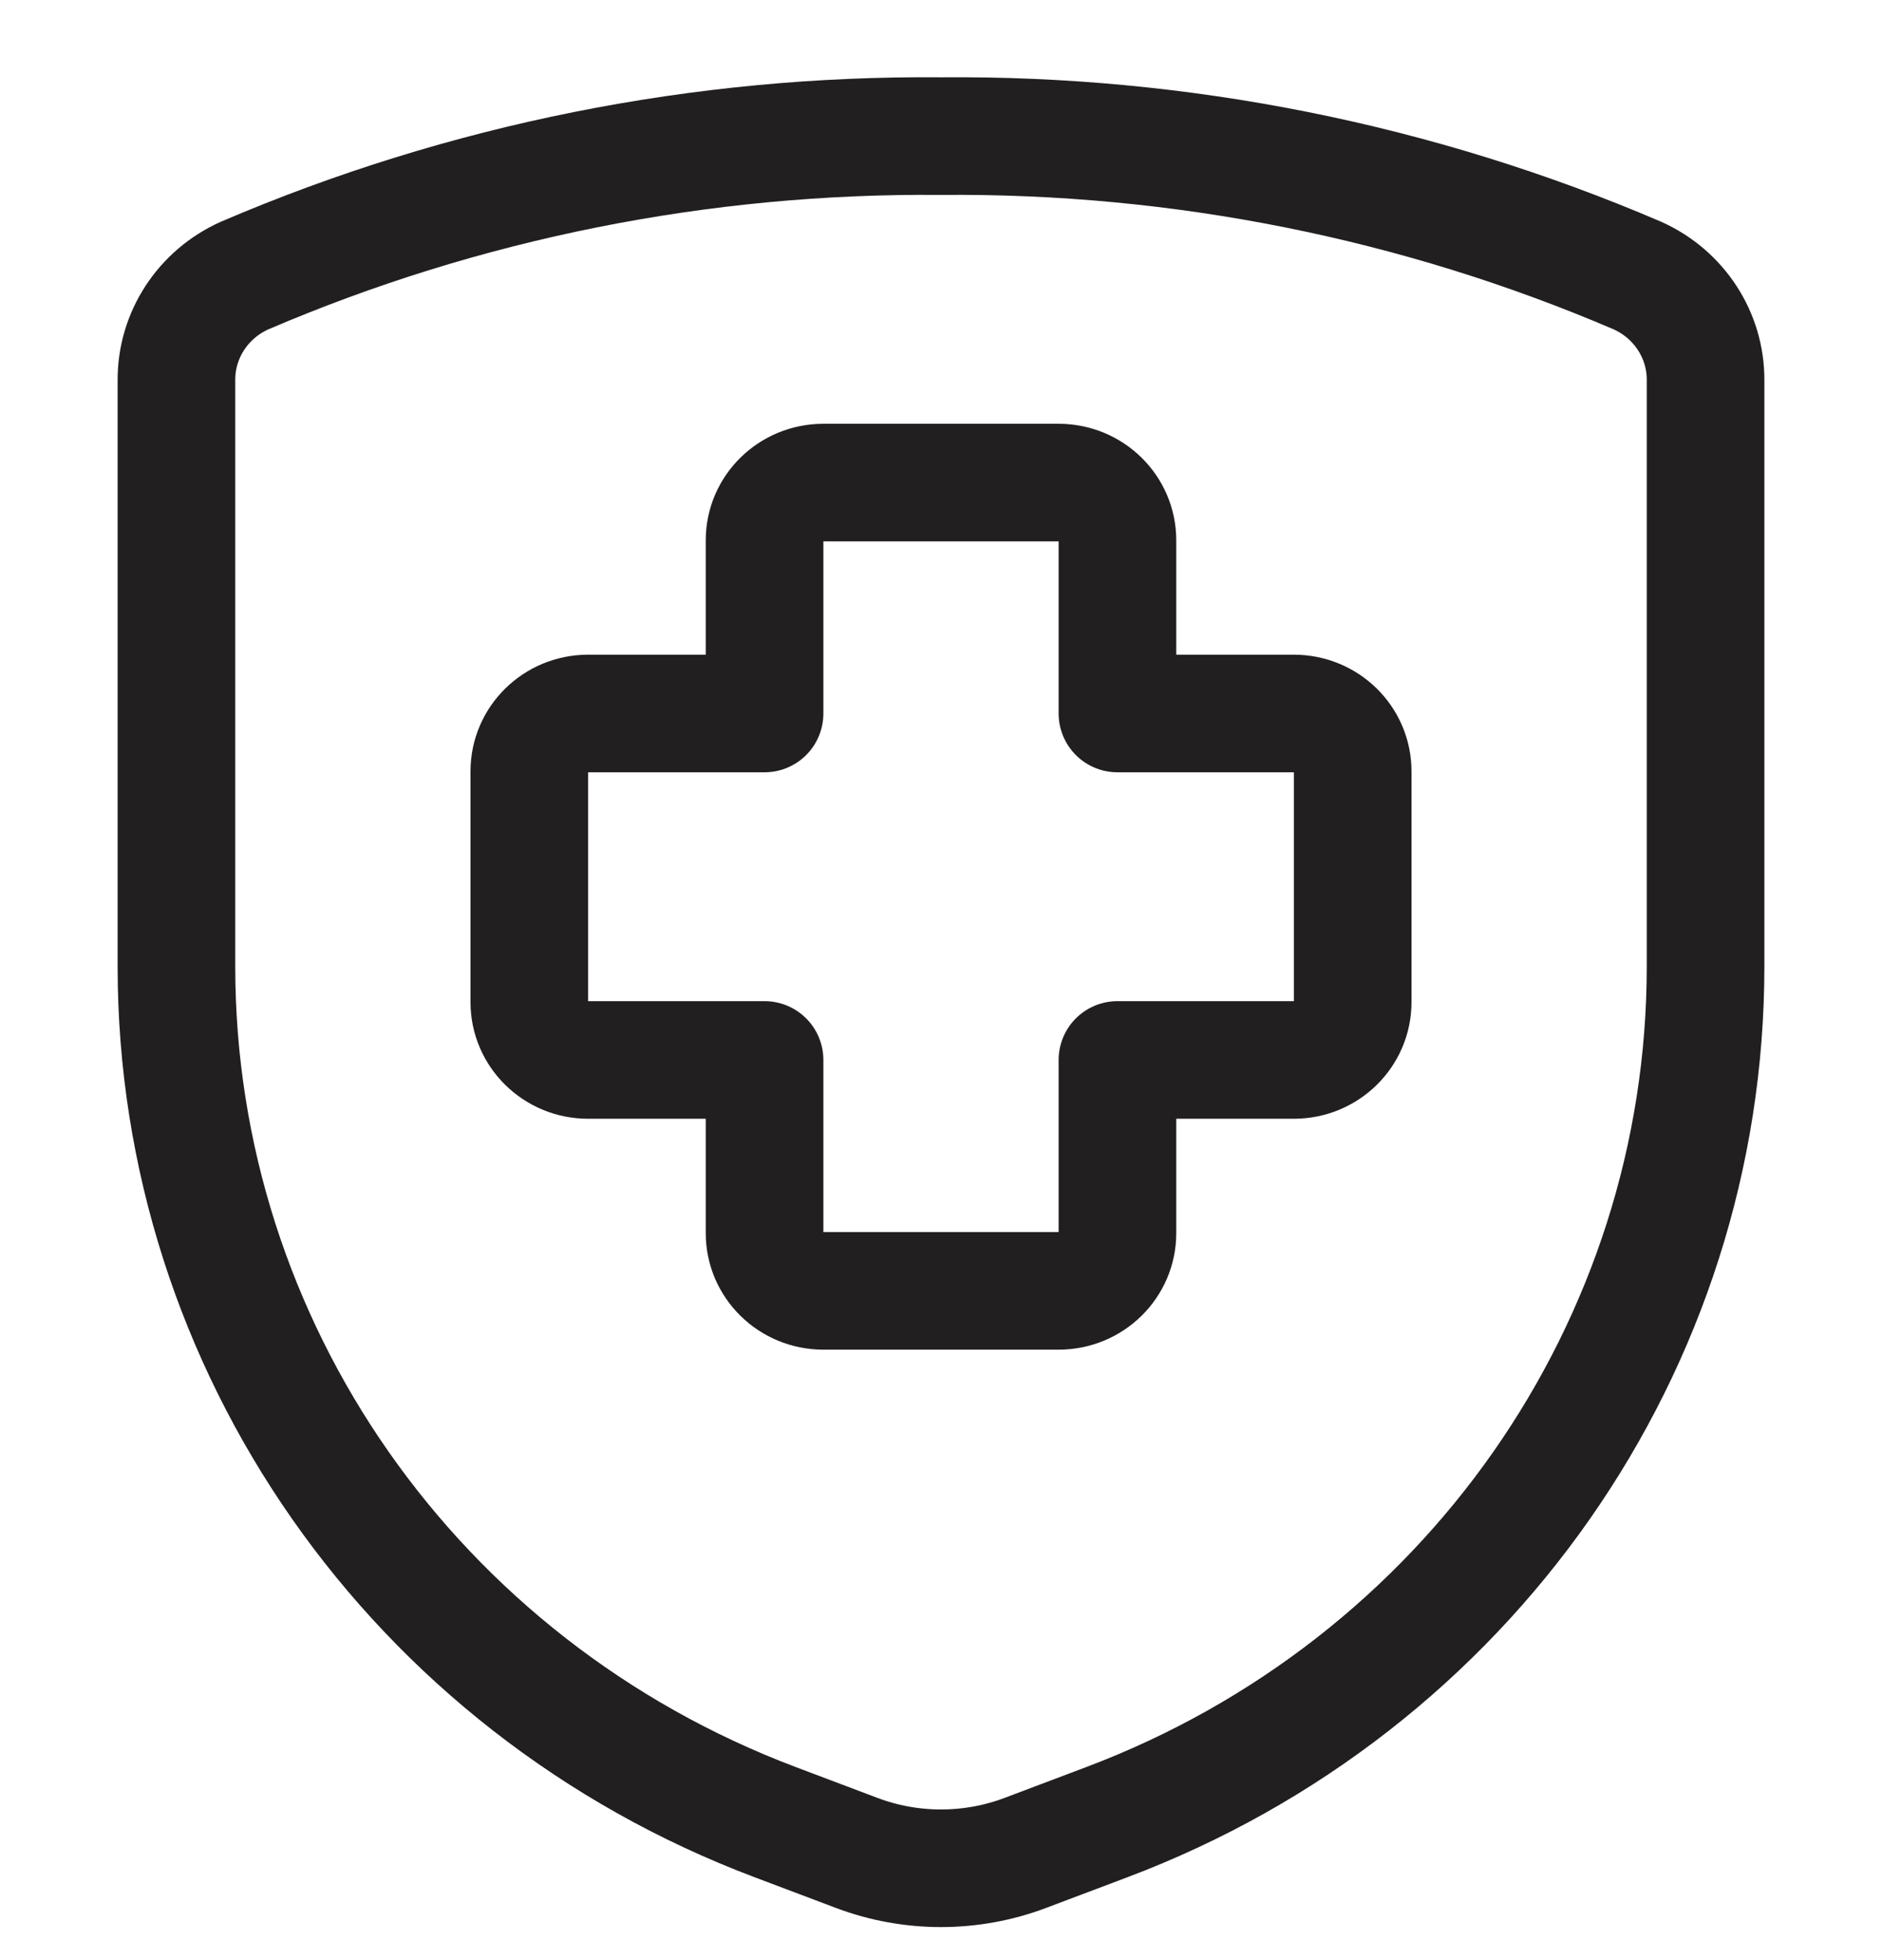<svg width="24" height="25" viewBox="0 0 24 25" fill="none" xmlns="http://www.w3.org/2000/svg">
<path fill-rule="evenodd" clip-rule="evenodd" d="M17.25 9.837C17.25 9.43 16.914 9.1 16.5 9.1H14.25V6.891C14.25 6.484 13.914 6.155 13.5 6.155H10.5C10.086 6.155 9.75 6.484 9.75 6.891V9.1H7.5C7.086 9.1 6.75 9.43 6.75 9.837V12.782C6.75 13.189 7.086 13.519 7.5 13.519H9.75V15.728C9.75 16.135 10.086 16.464 10.5 16.464H13.5C13.914 16.464 14.25 16.135 14.25 15.728V13.519H16.5C16.914 13.519 17.25 13.189 17.25 12.782V9.837Z" stroke="#221F20" stroke-width="1.5" stroke-linecap="round" stroke-linejoin="round"/>
<path fill-rule="evenodd" clip-rule="evenodd" d="M2.25 4.852V12.328C2.25 17.165 5.284 21.503 9.882 23.239L10.923 23.632C11.616 23.894 12.384 23.894 13.077 23.632L14.118 23.239C18.716 21.503 21.75 17.165 21.75 12.328V4.852C21.754 4.277 21.414 3.754 20.882 3.515C18.082 2.314 15.055 1.709 12 1.736C8.945 1.709 5.918 2.314 3.118 3.515C2.586 3.754 2.246 4.277 2.25 4.852Z" stroke="#221F20" stroke-width="1.5" stroke-linecap="round" stroke-linejoin="round"/>
</svg>

